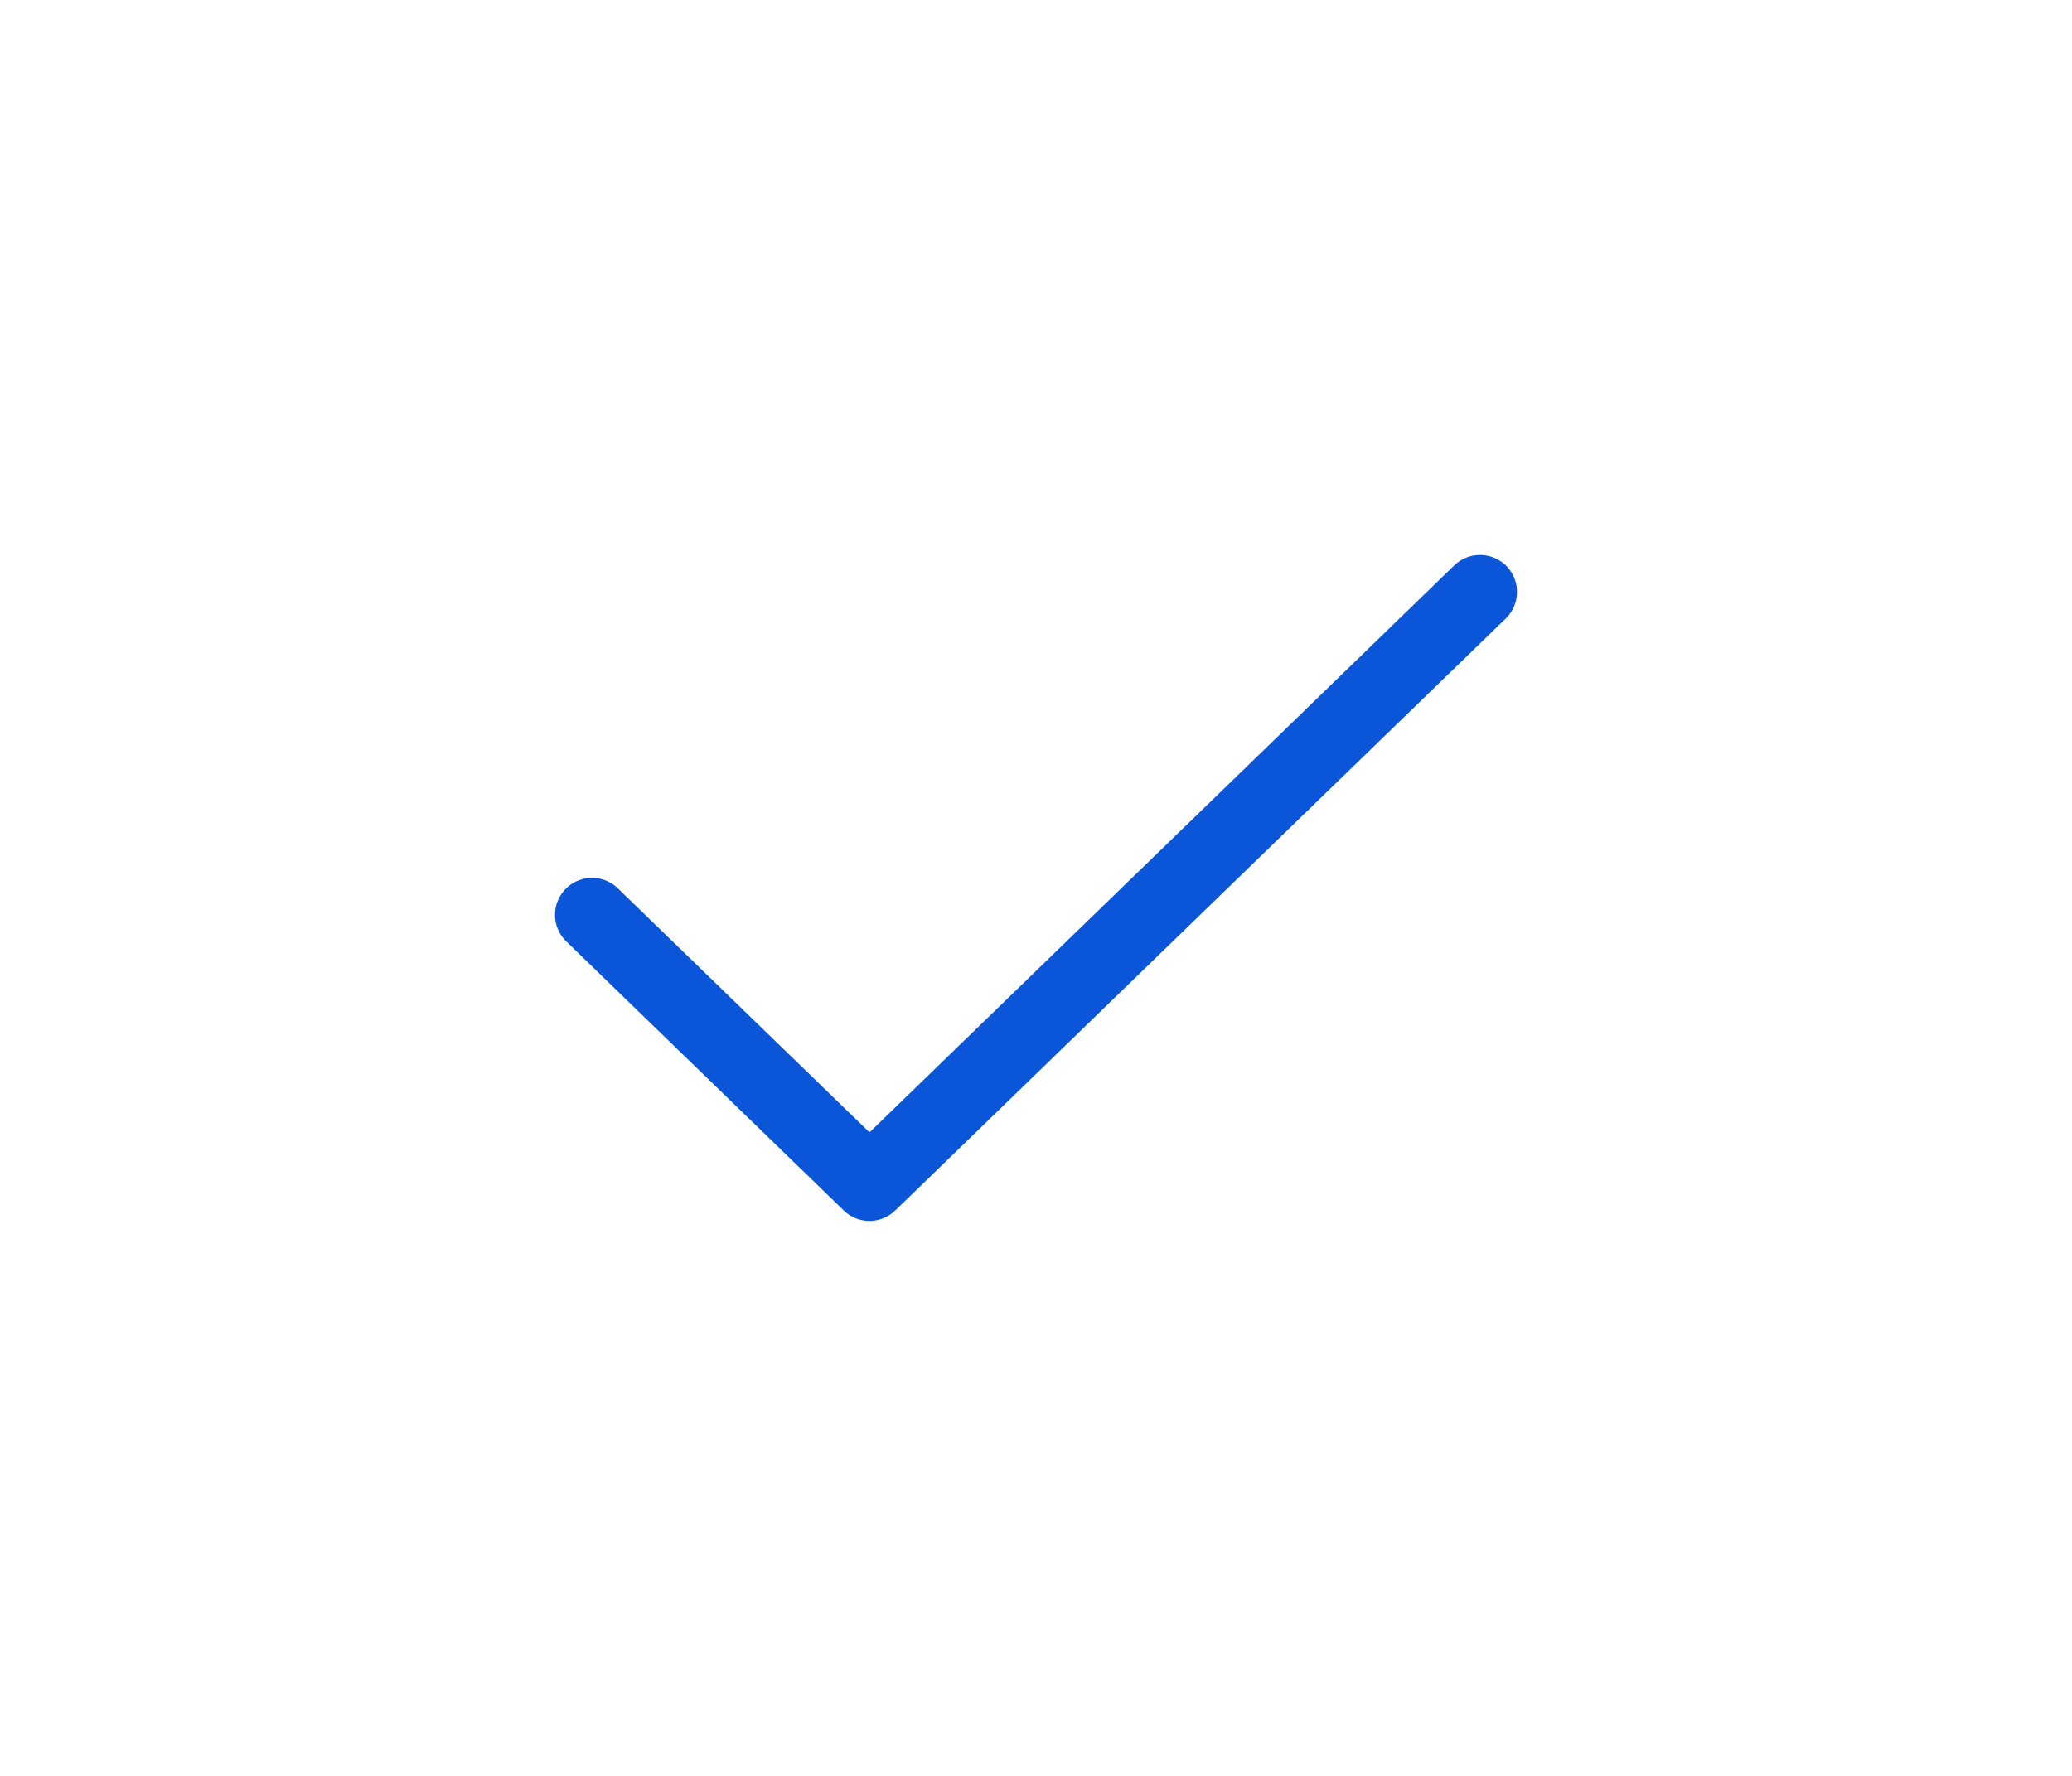 <svg xmlns="http://www.w3.org/2000/svg" width="56" height="48" viewBox="0 0 56 48" fill="none"><path d="M40 16L23.5 32L16 24.727" stroke="#0B56D8" stroke-width="2" stroke-linecap="round" stroke-linejoin="round"></path></svg>
